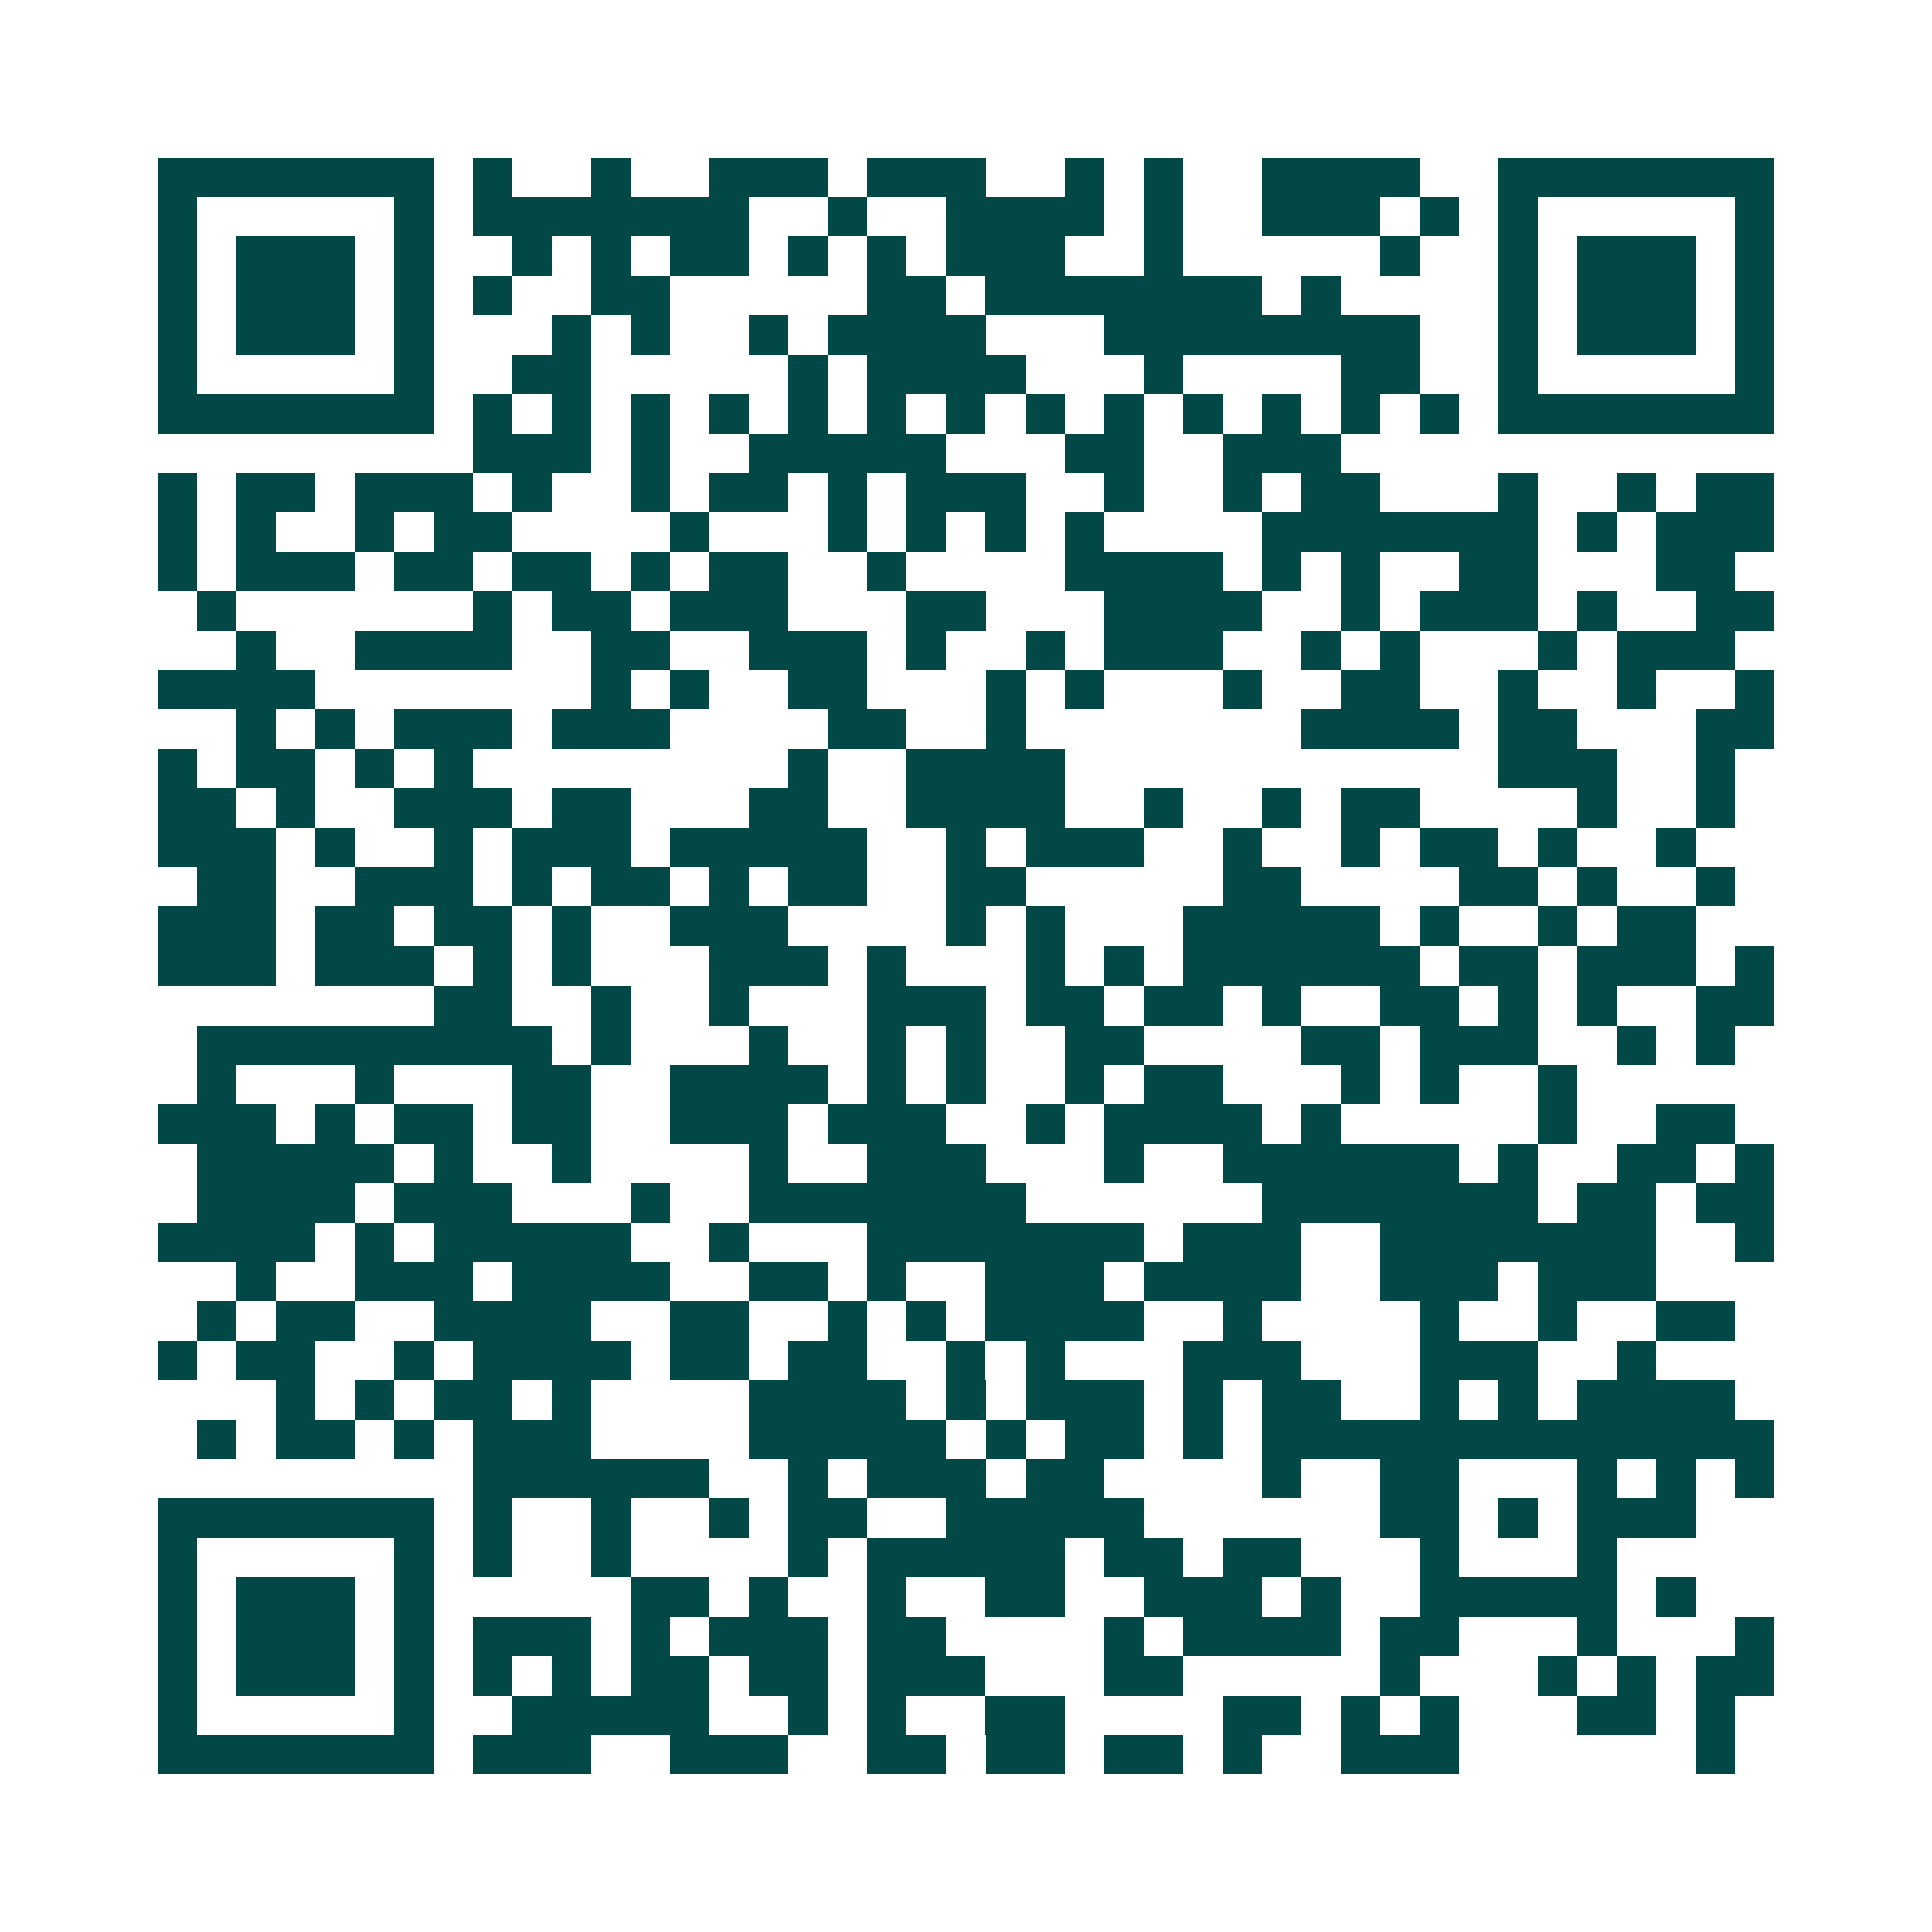 <svg xmlns="http://www.w3.org/2000/svg" width="200" height="200" viewBox="0 0 49 49" shape-rendering="crispEdges"><path fill="#ffffff" d="M0 0h49v49H0z"/><path stroke="#014847" d="M4 4.5h7m1 0h1m2 0h1m2 0h3m1 0h3m2 0h1m1 0h1m2 0h4m2 0h7M4 5.5h1m5 0h1m1 0h7m2 0h1m2 0h4m1 0h1m2 0h3m1 0h1m1 0h1m5 0h1M4 6.5h1m1 0h3m1 0h1m2 0h1m1 0h1m1 0h2m1 0h1m1 0h1m1 0h3m2 0h1m5 0h1m2 0h1m1 0h3m1 0h1M4 7.5h1m1 0h3m1 0h1m1 0h1m2 0h2m5 0h2m1 0h7m1 0h1m4 0h1m1 0h3m1 0h1M4 8.5h1m1 0h3m1 0h1m3 0h1m1 0h1m2 0h1m1 0h4m3 0h8m2 0h1m1 0h3m1 0h1M4 9.5h1m5 0h1m2 0h2m5 0h1m1 0h4m3 0h1m4 0h2m2 0h1m5 0h1M4 10.5h7m1 0h1m1 0h1m1 0h1m1 0h1m1 0h1m1 0h1m1 0h1m1 0h1m1 0h1m1 0h1m1 0h1m1 0h1m1 0h1m1 0h7M12 11.5h3m1 0h1m2 0h5m3 0h2m2 0h3M4 12.5h1m1 0h2m1 0h3m1 0h1m2 0h1m1 0h2m1 0h1m1 0h3m2 0h1m2 0h1m1 0h2m3 0h1m2 0h1m1 0h2M4 13.5h1m1 0h1m2 0h1m1 0h2m4 0h1m3 0h1m1 0h1m1 0h1m1 0h1m4 0h7m1 0h1m1 0h3M4 14.5h1m1 0h3m1 0h2m1 0h2m1 0h1m1 0h2m2 0h1m4 0h4m1 0h1m1 0h1m2 0h2m3 0h2M5 15.5h1m6 0h1m1 0h2m1 0h3m3 0h2m3 0h4m2 0h1m1 0h3m1 0h1m2 0h2M6 16.5h1m2 0h4m2 0h2m2 0h3m1 0h1m2 0h1m1 0h3m2 0h1m1 0h1m3 0h1m1 0h3M4 17.5h4m7 0h1m1 0h1m2 0h2m3 0h1m1 0h1m3 0h1m2 0h2m2 0h1m2 0h1m2 0h1M6 18.5h1m1 0h1m1 0h3m1 0h3m4 0h2m2 0h1m7 0h4m1 0h2m3 0h2M4 19.5h1m1 0h2m1 0h1m1 0h1m8 0h1m2 0h4m11 0h3m2 0h1M4 20.5h2m1 0h1m2 0h3m1 0h2m3 0h2m2 0h4m2 0h1m2 0h1m1 0h2m4 0h1m2 0h1M4 21.5h3m1 0h1m2 0h1m1 0h3m1 0h5m2 0h1m1 0h3m2 0h1m2 0h1m1 0h2m1 0h1m2 0h1M5 22.5h2m2 0h3m1 0h1m1 0h2m1 0h1m1 0h2m2 0h2m5 0h2m4 0h2m1 0h1m2 0h1M4 23.5h3m1 0h2m1 0h2m1 0h1m2 0h3m4 0h1m1 0h1m3 0h5m1 0h1m2 0h1m1 0h2M4 24.5h3m1 0h3m1 0h1m1 0h1m3 0h3m1 0h1m3 0h1m1 0h1m1 0h6m1 0h2m1 0h3m1 0h1M11 25.5h2m2 0h1m2 0h1m3 0h3m1 0h2m1 0h2m1 0h1m2 0h2m1 0h1m1 0h1m2 0h2M5 26.5h9m1 0h1m3 0h1m2 0h1m1 0h1m2 0h2m4 0h2m1 0h3m2 0h1m1 0h1M5 27.5h1m3 0h1m3 0h2m2 0h4m1 0h1m1 0h1m2 0h1m1 0h2m3 0h1m1 0h1m2 0h1M4 28.5h3m1 0h1m1 0h2m1 0h2m2 0h3m1 0h3m2 0h1m1 0h4m1 0h1m5 0h1m2 0h2M5 29.5h5m1 0h1m2 0h1m4 0h1m2 0h3m3 0h1m2 0h6m1 0h1m2 0h2m1 0h1M5 30.5h4m1 0h3m3 0h1m2 0h7m6 0h7m1 0h2m1 0h2M4 31.5h4m1 0h1m1 0h5m2 0h1m3 0h7m1 0h3m2 0h7m2 0h1M6 32.5h1m2 0h3m1 0h4m2 0h2m1 0h1m2 0h3m1 0h4m2 0h3m1 0h3M5 33.5h1m1 0h2m2 0h4m2 0h2m2 0h1m1 0h1m1 0h4m2 0h1m4 0h1m2 0h1m2 0h2M4 34.5h1m1 0h2m2 0h1m1 0h4m1 0h2m1 0h2m2 0h1m1 0h1m3 0h3m3 0h3m2 0h1M7 35.5h1m1 0h1m1 0h2m1 0h1m4 0h4m1 0h1m1 0h3m1 0h1m1 0h2m2 0h1m1 0h1m1 0h4M5 36.5h1m1 0h2m1 0h1m1 0h3m4 0h5m1 0h1m1 0h2m1 0h1m1 0h13M12 37.5h6m2 0h1m1 0h3m1 0h2m4 0h1m2 0h2m3 0h1m1 0h1m1 0h1M4 38.5h7m1 0h1m2 0h1m2 0h1m1 0h2m2 0h5m6 0h2m1 0h1m1 0h3M4 39.5h1m5 0h1m1 0h1m2 0h1m4 0h1m1 0h5m1 0h2m1 0h2m3 0h1m3 0h1M4 40.5h1m1 0h3m1 0h1m5 0h2m1 0h1m2 0h1m2 0h2m2 0h3m1 0h1m2 0h5m1 0h1M4 41.5h1m1 0h3m1 0h1m1 0h3m1 0h1m1 0h3m1 0h2m4 0h1m1 0h4m1 0h2m3 0h1m3 0h1M4 42.5h1m1 0h3m1 0h1m1 0h1m1 0h1m1 0h2m1 0h2m1 0h3m3 0h2m5 0h1m3 0h1m1 0h1m1 0h2M4 43.5h1m5 0h1m2 0h5m2 0h1m1 0h1m2 0h2m4 0h2m1 0h1m1 0h1m3 0h2m1 0h1M4 44.5h7m1 0h3m2 0h3m2 0h2m1 0h2m1 0h2m1 0h1m2 0h3m6 0h1"/></svg>

